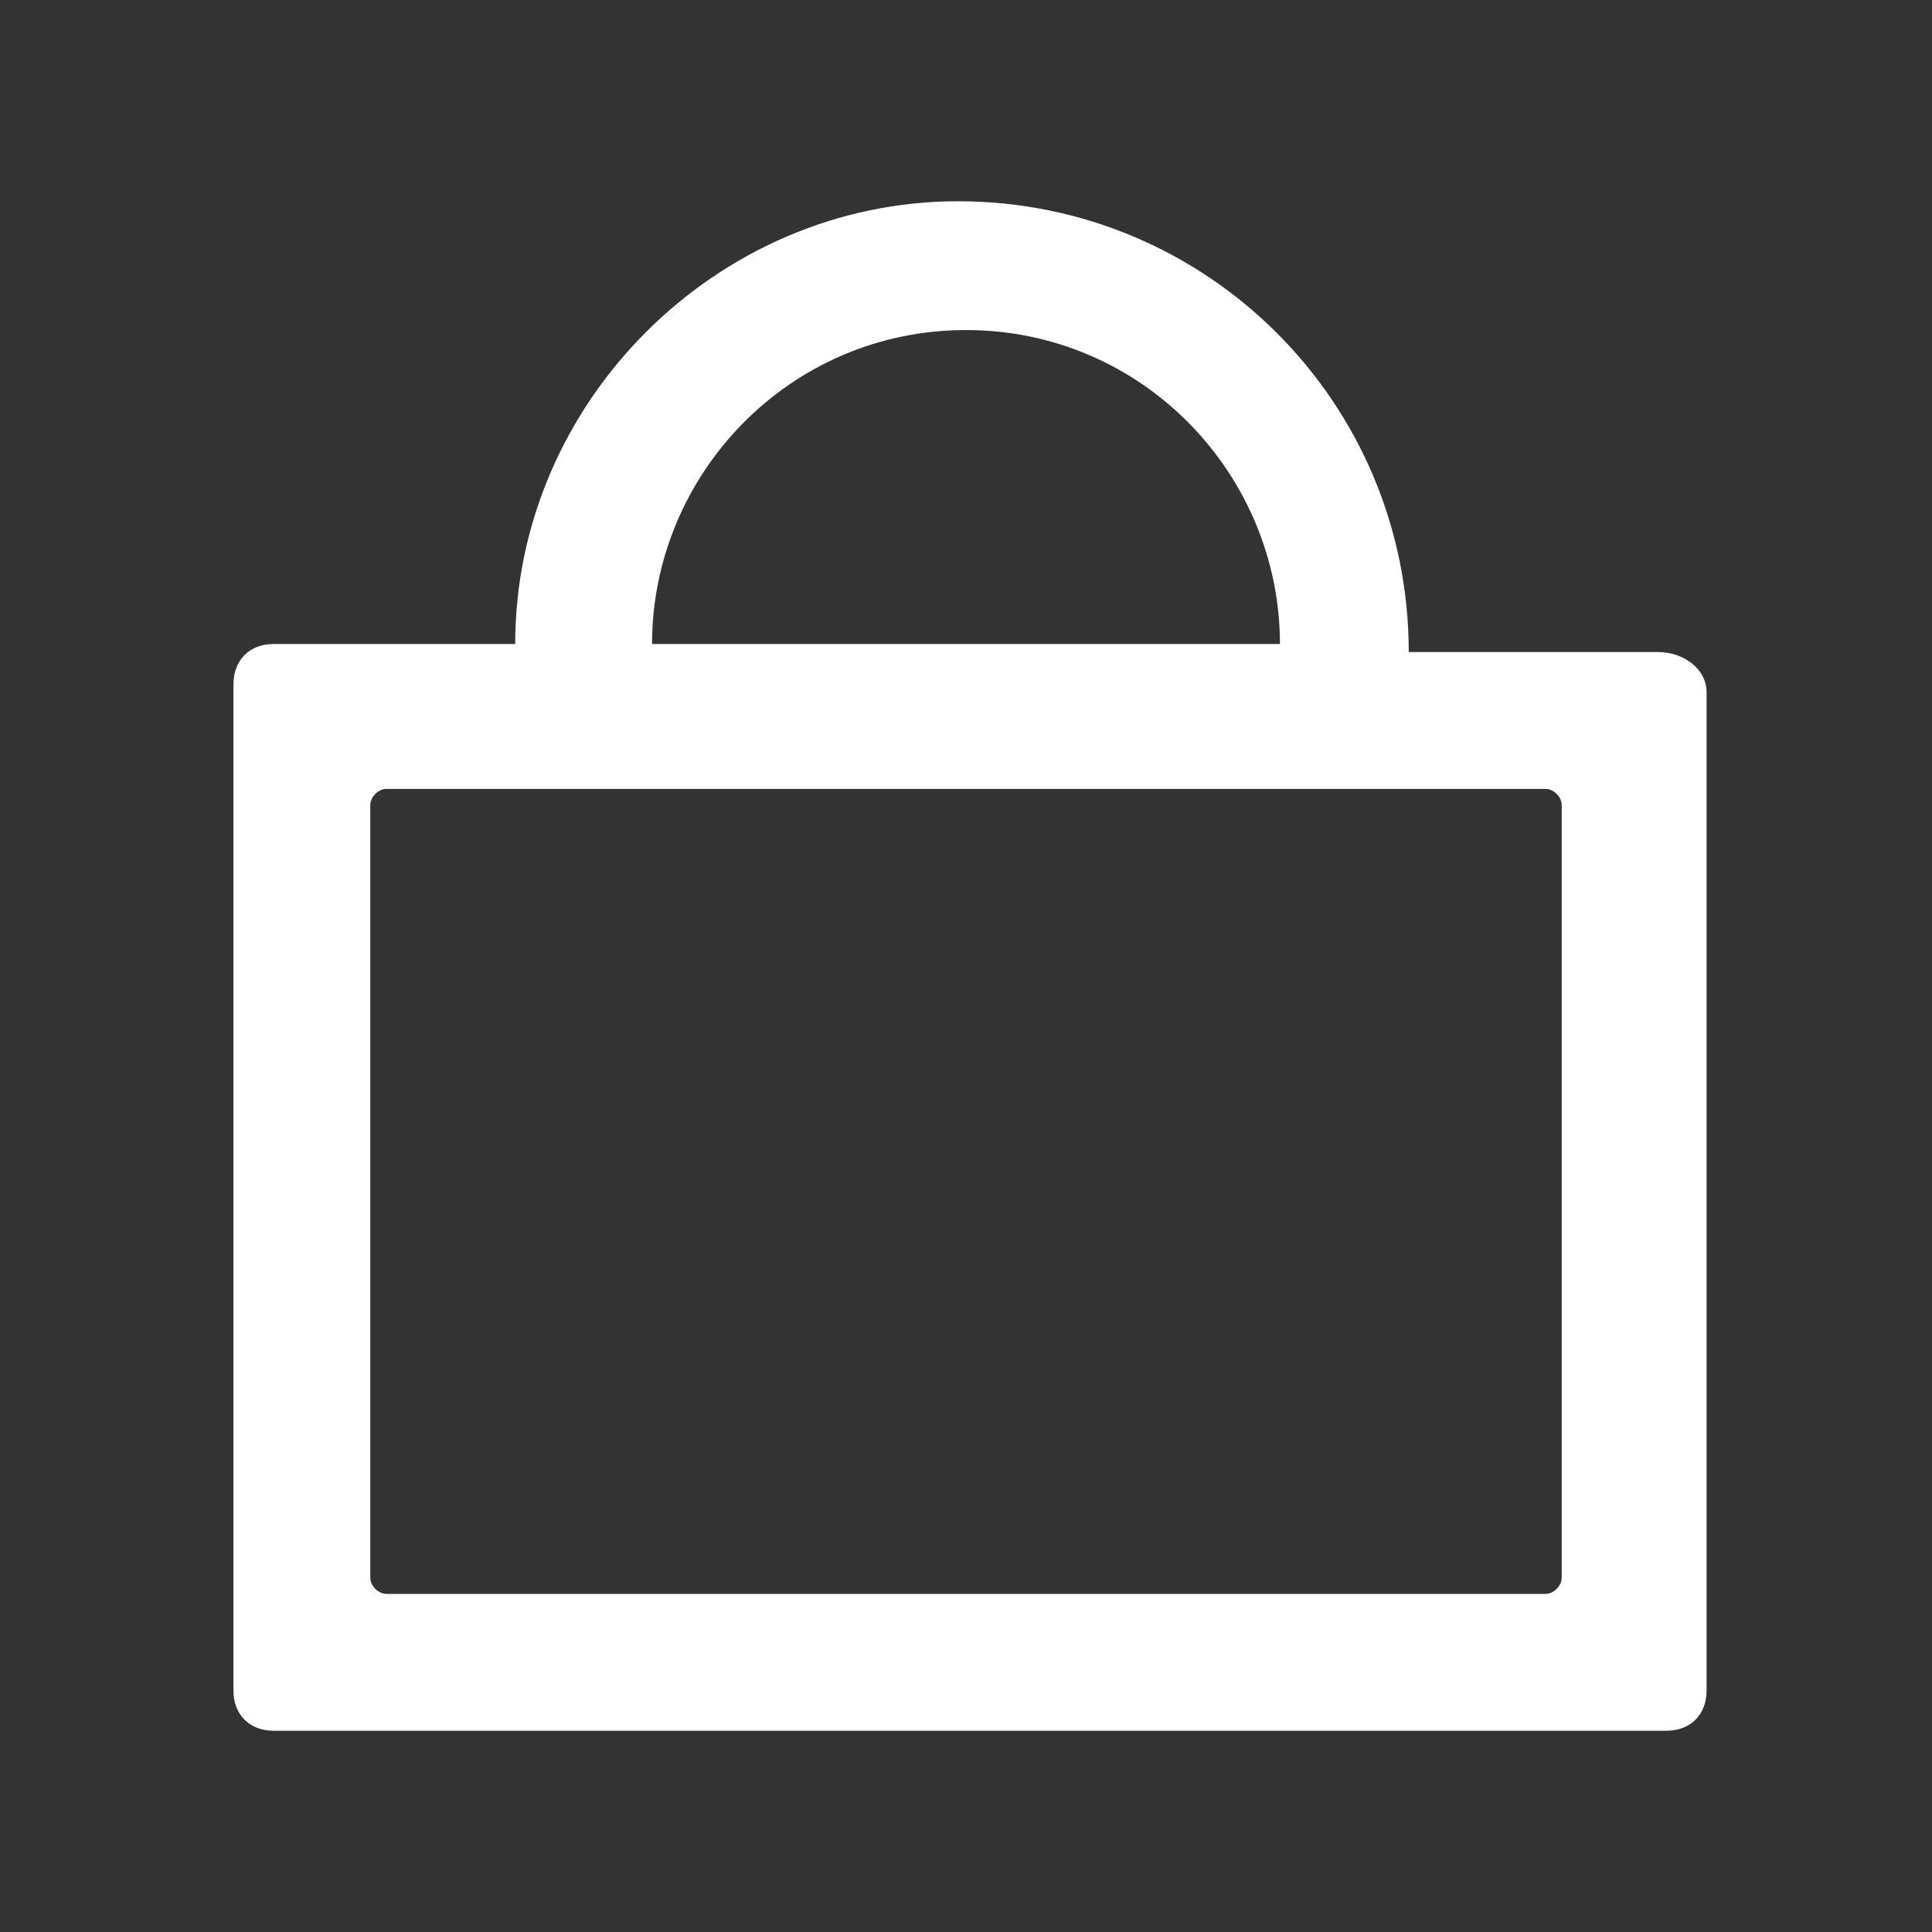 <?xml version="1.0" encoding="utf-8"?>
<!-- Generator: Adobe Illustrator 27.5.0, SVG Export Plug-In . SVG Version: 6.00 Build 0)  -->
<svg version="1.1" id="Ebene_1" xmlns="http://www.w3.org/2000/svg" xmlns:xlink="http://www.w3.org/1999/xlink" x="0px" y="0px"
	 viewBox="0 0 24 24" style="enable-background:new 0 0 24 24;" xml:space="preserve">
<rect x="0" y="0" width="24" height="24" fill="#333333" stroke="none"/>
<style type="text/css">
	.st0{fill-rule:evenodd;clip-rule:evenodd;fill:#FFFFFF;}
</style>
<g id="Symbols">
	<g id="UI_x2F_Navigation_x2F_Desktop_x2F_Dark" transform="translate(-1297, -20)">
	</g>
</g>
<g id="Mask">
</g>
<path class="st0" d="M20.6,8.1h-3.1l0,0c0-3.1-2.5-5.6-5.6-5.6C8.9,2.5,6.4,5,6.4,8l0,0h-3C3.1,8,2.9,8.2,2.9,8.5V21
	c0,0.3,0.2,0.5,0.5,0.5h17.3c0.3,0,0.5-0.2,0.5-0.5V8.6C21.2,8.3,20.9,8.1,20.6,8.1z M12,4.1c2.2,0,3.9,1.8,3.9,3.9l0,0H8.1l0,0
	C8.1,5.9,9.8,4.1,12,4.1z M19.4,19.6c0,0.1-0.1,0.2-0.2,0.2H4.8c-0.1,0-0.2-0.1-0.2-0.2V10c0-0.1,0.1-0.2,0.2-0.2h14.4
	c0.1,0,0.2,0.1,0.2,0.2C19.4,10,19.4,19.6,19.4,19.6z"/>
</svg>
